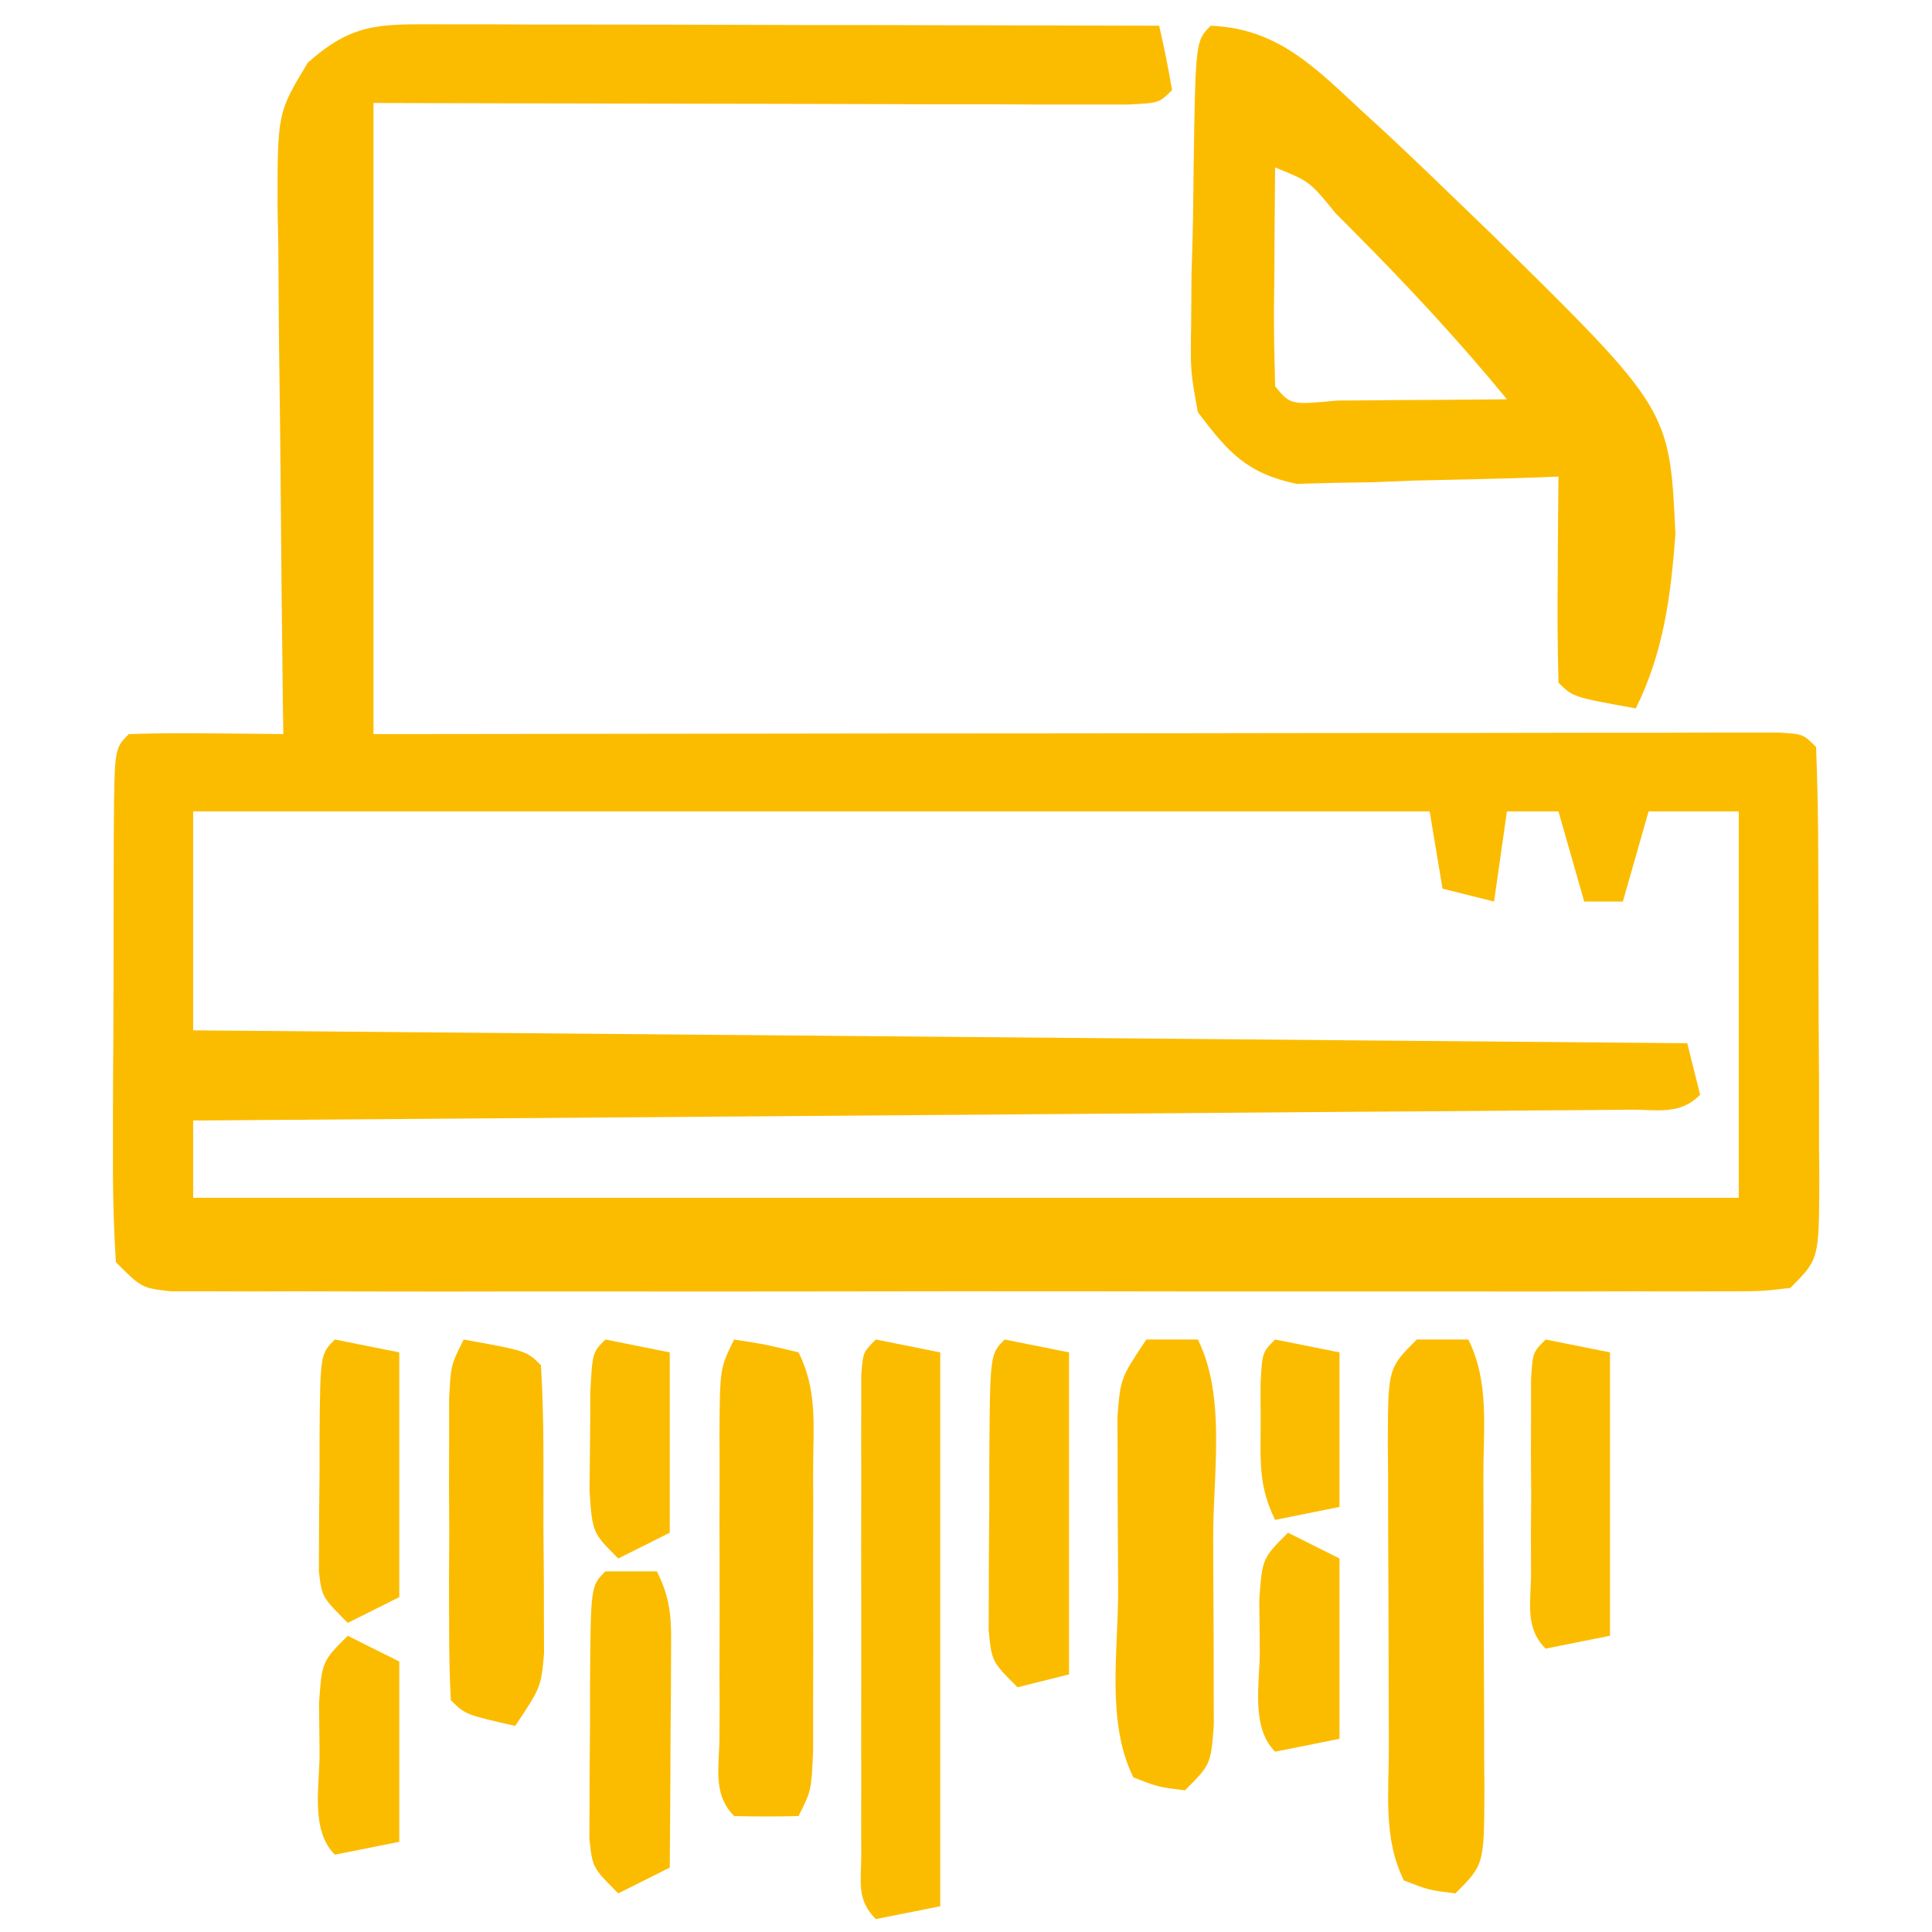 <?xml version="1.0" encoding="UTF-8"?>
<!-- Generator: https://ezgif.com/png-to-svg -->
<svg version="1.1" xmlns="http://www.w3.org/2000/svg" width="150" height="150">
<path d="M0 0 C1.86 0 1.86 0 3.76 0 C5.12 0.01 6.48 0.01 7.84 0.02 C9.23 0.02 10.61 0.02 12 0.02 C15.65 0.02 19.31 0.03 22.96 0.04 C26.69 0.06 30.41 0.06 34.14 0.06 C41.45 0.08 48.77 0.09 56.08 0.11 C56.46 1.77 56.8 3.44 57.08 5.11 C56.08 6.11 56.08 6.11 53.65 6.23 C52.56 6.23 51.48 6.23 50.37 6.23 C49.15 6.23 47.93 6.23 46.67 6.23 C45.33 6.22 43.98 6.22 42.64 6.21 C41.27 6.21 39.91 6.21 38.54 6.21 C34.94 6.2 31.34 6.19 27.74 6.18 C24.06 6.17 20.39 6.17 16.72 6.16 C9.5 6.15 2.29 6.13 -4.92 6.11 C-4.92 22.28 -4.92 38.45 -4.92 55.11 C7.08 55.1 7.08 55.1 19.33 55.08 C24.38 55.07 29.44 55.07 34.49 55.06 C42.52 55.06 50.55 55.05 58.58 55.04 C65.05 55.03 71.52 55.02 77.99 55.02 C80.47 55.02 82.94 55.01 85.42 55.01 C88.87 55 92.33 55 95.78 55 C96.81 55 97.85 54.99 98.91 54.99 C99.85 54.99 100.78 54.99 101.75 54.99 C102.56 54.99 103.38 54.99 104.22 54.99 C106.08 55.11 106.08 55.11 107.08 56.11 C107.2 59.05 107.25 61.96 107.25 64.89 C107.25 65.77 107.26 66.65 107.26 67.56 C107.26 69.43 107.27 71.3 107.27 73.17 C107.27 76.04 107.29 78.9 107.31 81.77 C107.31 83.58 107.31 85.39 107.31 87.2 C107.32 88.06 107.33 88.93 107.33 89.81 C107.31 95.88 107.31 95.88 105.08 98.11 C102.84 98.37 102.84 98.37 100 98.37 C98.92 98.37 97.84 98.38 96.73 98.38 C95.55 98.38 94.36 98.38 93.14 98.37 C91.27 98.38 91.27 98.38 89.36 98.38 C85.94 98.39 82.52 98.39 79.1 98.38 C75.52 98.38 71.95 98.38 68.37 98.38 C62.36 98.39 56.36 98.38 50.35 98.37 C43.4 98.36 36.45 98.37 29.5 98.38 C23.54 98.39 17.58 98.39 11.62 98.38 C8.06 98.38 4.5 98.38 0.94 98.39 C-3.03 98.39 -7 98.38 -10.97 98.37 C-12.75 98.38 -12.75 98.38 -14.57 98.38 C-15.65 98.38 -16.72 98.37 -17.83 98.37 C-19.24 98.37 -19.24 98.37 -20.68 98.37 C-22.92 98.11 -22.92 98.11 -24.92 96.11 C-25.11 93.11 -25.17 90.2 -25.15 87.2 C-25.15 86.32 -25.15 85.44 -25.15 84.53 C-25.14 82.66 -25.14 80.79 -25.12 78.93 C-25.11 76.06 -25.1 73.19 -25.1 70.32 C-25.1 68.51 -25.09 66.7 -25.09 64.89 C-25.09 64.03 -25.08 63.16 -25.08 62.27 C-25.03 56.23 -25.03 56.23 -23.92 55.11 C-21.9 55.04 -19.88 55.03 -17.86 55.05 C-16.2 55.06 -16.2 55.06 -14.51 55.08 C-13.65 55.09 -12.8 55.1 -11.92 55.11 C-11.93 54.51 -11.94 53.91 -11.95 53.29 C-12.03 47.01 -12.09 40.73 -12.14 34.45 C-12.16 32.11 -12.19 29.77 -12.22 27.43 C-12.27 24.06 -12.29 20.69 -12.31 17.32 C-12.33 16.27 -12.35 15.23 -12.37 14.15 C-12.37 6.87 -12.37 6.87 -10.02 2.98 C-6.58 -0.08 -4.53 -0.01 0 0 Z M-18.92 61.11 C-18.92 66.72 -18.92 72.33 -18.92 78.11 C19.36 78.44 57.64 78.77 97.08 79.11 C97.58 81.09 97.58 81.09 98.08 83.11 C96.48 84.72 94.78 84.25 92.56 84.27 C91.58 84.28 90.6 84.29 89.6 84.3 C87.97 84.31 87.97 84.31 86.32 84.32 C85.19 84.33 84.06 84.34 82.89 84.35 C79.13 84.38 75.37 84.41 71.61 84.43 C69.01 84.45 66.41 84.47 63.81 84.49 C57.66 84.54 51.5 84.59 45.35 84.63 C38.34 84.68 31.33 84.74 24.33 84.79 C9.91 84.9 -4.5 85.01 -18.92 85.11 C-18.92 87.09 -18.92 89.07 -18.92 91.11 C20.68 91.11 60.28 91.11 101.08 91.11 C101.08 81.21 101.08 71.31 101.08 61.11 C98.77 61.11 96.46 61.11 94.08 61.11 C93.42 63.42 92.76 65.73 92.08 68.11 C91.09 68.11 90.1 68.11 89.08 68.11 C88.42 65.8 87.76 63.49 87.08 61.11 C85.76 61.11 84.44 61.11 83.08 61.11 C82.75 63.42 82.42 65.73 82.08 68.11 C80.76 67.78 79.44 67.45 78.08 67.11 C77.59 64.14 77.59 64.14 77.08 61.11 C45.4 61.11 13.72 61.11 -18.92 61.11 Z " fill="#FBBC00" transform="translate(33.918,1.886)"/>
<path d="M0 0 C5.25 0.2 8.17 3.32 11.83 6.7 C12.79 7.58 12.79 7.58 13.77 8.48 C15.8 10.38 17.81 12.31 19.81 14.25 C20.49 14.9 21.16 15.55 21.85 16.22 C35.63 29.77 35.63 29.77 36.08 39.45 C35.73 44.21 35.16 48.67 33 53 C28.12 52.12 28.12 52.12 27 51 C26.93 48.3 26.91 45.63 26.94 42.94 C26.94 42.18 26.95 41.42 26.95 40.64 C26.96 38.76 26.98 36.88 27 35 C26.33 35.03 25.66 35.05 24.97 35.08 C21.92 35.18 18.87 35.25 15.81 35.31 C14.76 35.35 13.7 35.4 12.62 35.44 C11.08 35.46 11.08 35.46 9.52 35.49 C8.58 35.51 7.64 35.54 6.68 35.57 C2.8 34.75 1.36 33.13 -1 30 C-1.58 26.79 -1.58 26.79 -1.52 23.2 C-1.51 21.27 -1.51 21.27 -1.49 19.3 C-1.45 17.95 -1.41 16.6 -1.38 15.25 C-1.36 13.88 -1.34 12.52 -1.33 11.15 C-1.18 1.18 -1.18 1.18 0 0 Z M5 11 C4.97 13.81 4.95 16.62 4.94 19.44 C4.93 20.24 4.92 21.04 4.91 21.87 C4.9 23.91 4.95 25.96 5 28 C6.21 29.44 6.21 29.44 9.82 29.1 C11.4 29.09 12.98 29.08 14.56 29.06 C15.77 29.06 15.77 29.06 17.01 29.05 C19 29.04 21 29.02 23 29 C19.27 24.46 15.33 20.22 11.19 16.06 C10.7 15.57 10.2 15.07 9.7 14.56 C7.69 12.09 7.69 12.09 5 11 Z " fill="#FBBC00" transform="translate(94,2)"/>
<path d="M0 0 C1.32 0 2.64 0 4 0 C5.66 3.31 5.16 7.01 5.17 10.66 C5.17 11.51 5.17 12.37 5.18 13.26 C5.18 15.07 5.19 16.89 5.19 18.7 C5.19 21.49 5.21 24.27 5.22 27.06 C5.23 28.82 5.23 30.58 5.23 32.34 C5.24 33.18 5.24 34.02 5.25 34.88 C5.23 40.77 5.23 40.77 3 43 C0.94 42.75 0.94 42.75 -1 42 C-2.63 38.74 -2.16 35.15 -2.17 31.56 C-2.17 30.73 -2.17 29.89 -2.18 29.03 C-2.18 27.26 -2.19 25.49 -2.19 23.72 C-2.19 21.01 -2.21 18.3 -2.22 15.59 C-2.23 13.87 -2.23 12.15 -2.23 10.44 C-2.24 9.62 -2.24 8.81 -2.25 7.97 C-2.23 2.23 -2.23 2.23 0 0 Z " fill="#FBBC00" transform="translate(110,104)"/>
<path d="M0 0 C1.65 0.33 3.3 0.66 5 1 C5 15.19 5 29.38 5 44 C2.53 44.5 2.53 44.5 0 45 C-1.53 43.47 -1.13 42.09 -1.13 39.96 C-1.13 39.1 -1.14 38.24 -1.14 37.36 C-1.14 36.42 -1.13 35.49 -1.13 34.53 C-1.13 33.58 -1.13 32.63 -1.14 31.65 C-1.14 29.64 -1.13 27.62 -1.13 25.61 C-1.13 22.51 -1.13 19.42 -1.14 16.32 C-1.14 14.37 -1.13 12.42 -1.13 10.47 C-1.13 9.54 -1.14 8.6 -1.14 7.64 C-1.14 6.79 -1.13 5.93 -1.13 5.04 C-1.13 4.29 -1.13 3.53 -1.13 2.75 C-1 1 -1 1 0 0 Z " fill="#FBBC00" transform="translate(68,104)"/>
<path d="M0 0 C2.44 0.38 2.44 0.38 5 1 C6.5 4.01 6.13 6.78 6.13 10.12 C6.13 10.83 6.13 11.53 6.14 12.25 C6.14 13.74 6.13 15.23 6.13 16.71 C6.13 18.99 6.13 21.27 6.14 23.55 C6.14 24.99 6.13 26.43 6.13 27.88 C6.13 29.19 6.13 30.51 6.13 31.87 C6 35 6 35 5 37 C3.33 37.04 1.67 37.04 0 37 C-1.73 35.27 -1.13 33.06 -1.14 30.75 C-1.14 30.02 -1.13 29.29 -1.13 28.54 C-1.13 27.79 -1.13 27.04 -1.14 26.27 C-1.14 24.68 -1.13 23.09 -1.13 21.51 C-1.13 19.08 -1.13 16.64 -1.14 14.21 C-1.14 12.67 -1.13 11.14 -1.13 9.6 C-1.13 8.87 -1.14 8.14 -1.14 7.38 C-1.11 2.23 -1.11 2.23 0 0 Z " fill="#FBBC00" transform="translate(57,104)"/>
<path d="M0 0 C1.32 0 2.64 0 4 0 C6.2 4.41 5.19 10.39 5.19 15.29 C5.19 17.49 5.21 19.7 5.22 21.9 C5.23 23.3 5.23 24.7 5.23 26.09 C5.23 27.37 5.24 28.64 5.24 29.96 C5 33 5 33 3 35 C0.94 34.75 0.94 34.75 -1 34 C-3.11 29.78 -2.19 24.26 -2.19 19.62 C-2.19 17.57 -2.21 15.52 -2.22 13.47 C-2.23 12.18 -2.23 10.9 -2.23 9.57 C-2.23 8.38 -2.24 7.19 -2.24 5.97 C-2 3 -2 3 0 0 Z " fill="#FBBC00" transform="translate(89,104)"/>
<path d="M0 0 C4.88 0.88 4.88 0.88 6 2 C6.25 6.12 6.19 10.25 6.19 14.38 C6.2 15.54 6.21 16.7 6.22 17.9 C6.23 19.01 6.23 20.13 6.23 21.27 C6.23 22.3 6.24 23.32 6.24 24.38 C6 27 6 27 4 30 C0.13 29.12 0.13 29.12 -1 28 C-1.1 26.1 -1.13 24.19 -1.13 22.29 C-1.13 21.12 -1.14 19.96 -1.14 18.77 C-1.13 16.93 -1.13 16.93 -1.12 15.06 C-1.13 13.23 -1.13 13.23 -1.14 11.37 C-1.14 10.21 -1.13 9.04 -1.13 7.85 C-1.13 6.78 -1.13 5.7 -1.13 4.6 C-1 2 -1 2 0 0 Z " fill="#FBBC00" transform="translate(36,104)"/>
<path d="M0 0 C1.65 0.33 3.3 0.66 5 1 C5 9.25 5 17.5 5 26 C3.68 26.33 2.36 26.66 1 27 C-1 25 -1 25 -1.24 22.59 C-1.24 21.6 -1.23 20.61 -1.23 19.59 C-1.23 18.52 -1.23 17.45 -1.22 16.34 C-1.21 15.22 -1.2 14.09 -1.19 12.94 C-1.19 11.81 -1.19 10.68 -1.19 9.52 C-1.14 1.14 -1.14 1.14 0 0 Z " fill="#FBBC00" transform="translate(78,104)"/>
<path d="M0 0 C1.32 0 2.64 0 4 0 C5.23 2.45 5.11 4.05 5.1 6.79 C5.09 8.2 5.09 8.2 5.09 9.64 C5.08 10.63 5.07 11.61 5.06 12.62 C5.06 13.62 5.05 14.61 5.05 15.63 C5.04 18.09 5.02 20.54 5 23 C3.02 23.99 3.02 23.99 1 25 C-1 23 -1 23 -1.24 20.77 C-1.24 19.86 -1.23 18.96 -1.23 18.03 C-1.23 17.05 -1.23 16.06 -1.22 15.05 C-1.21 14.02 -1.2 13 -1.19 11.94 C-1.19 10.91 -1.19 9.87 -1.19 8.81 C-1.14 1.14 -1.14 1.14 0 0 Z " fill="#FBBC00" transform="translate(47,122)"/>
<path d="M0 0 C1.65 0.33 3.3 0.66 5 1 C5 8.26 5 15.52 5 23 C3.35 23.33 1.7 23.66 0 24 C-1.65 22.35 -1.13 20.4 -1.13 18.12 C-1.13 17.14 -1.14 16.16 -1.14 15.14 C-1.13 14.1 -1.13 13.07 -1.12 12 C-1.13 10.45 -1.13 10.45 -1.14 8.86 C-1.14 7.87 -1.13 6.89 -1.13 5.88 C-1.13 4.96 -1.13 4.05 -1.13 3.12 C-1 1 -1 1 0 0 Z " fill="#FBBC00" transform="translate(120,104)"/>
<path d="M0 0 C1.65 0.33 3.3 0.66 5 1 C5 7.27 5 13.54 5 20 C3.02 20.99 3.02 20.99 1 22 C-1 20 -1 20 -1.24 18.04 C-1.24 17.27 -1.23 16.49 -1.23 15.68 C-1.23 14.84 -1.23 13.99 -1.22 13.12 C-1.21 12.23 -1.2 11.35 -1.19 10.44 C-1.19 9.55 -1.19 8.66 -1.19 7.74 C-1.14 1.14 -1.14 1.14 0 0 Z " fill="#FBBC00" transform="translate(26,104)"/>
<path d="M0 0 C1.32 0.66 2.64 1.32 4 2 C4 6.62 4 11.24 4 16 C2.35 16.33 0.7 16.66 -1 17 C-2.93 15.07 -2.17 11.63 -2.19 9.06 C-2.2 7.8 -2.22 6.53 -2.23 5.22 C-2 2 -2 2 0 0 Z " fill="#FBBC00" transform="translate(27,127)"/>
<path d="M0 0 C1.32 0.66 2.64 1.32 4 2 C4 6.62 4 11.24 4 16 C2.35 16.33 0.7 16.66 -1 17 C-2.93 15.07 -2.17 11.63 -2.19 9.06 C-2.2 7.8 -2.22 6.53 -2.23 5.22 C-2 2 -2 2 0 0 Z " fill="#FBBC00" transform="translate(100,119)"/>
<path d="M0 0 C1.65 0.33 3.3 0.66 5 1 C5 5.62 5 10.24 5 15 C3.02 15.99 3.02 15.99 1 17 C-1 15 -1 15 -1.23 11.78 C-1.21 9.88 -1.21 9.88 -1.19 7.94 C-1.18 6.67 -1.17 5.4 -1.17 4.09 C-1 1 -1 1 0 0 Z " fill="#FBBC00" transform="translate(47,104)"/>
<path d="M0 0 C1.65 0.33 3.3 0.66 5 1 C5 4.96 5 8.92 5 13 C3.35 13.33 1.7 13.66 0 14 C-1.31 11.38 -1.13 9.36 -1.12 6.44 C-1.13 5.45 -1.13 4.45 -1.13 3.43 C-1 1 -1 1 0 0 Z " fill="#FBBC00" transform="translate(99,104)"/>
</svg>
